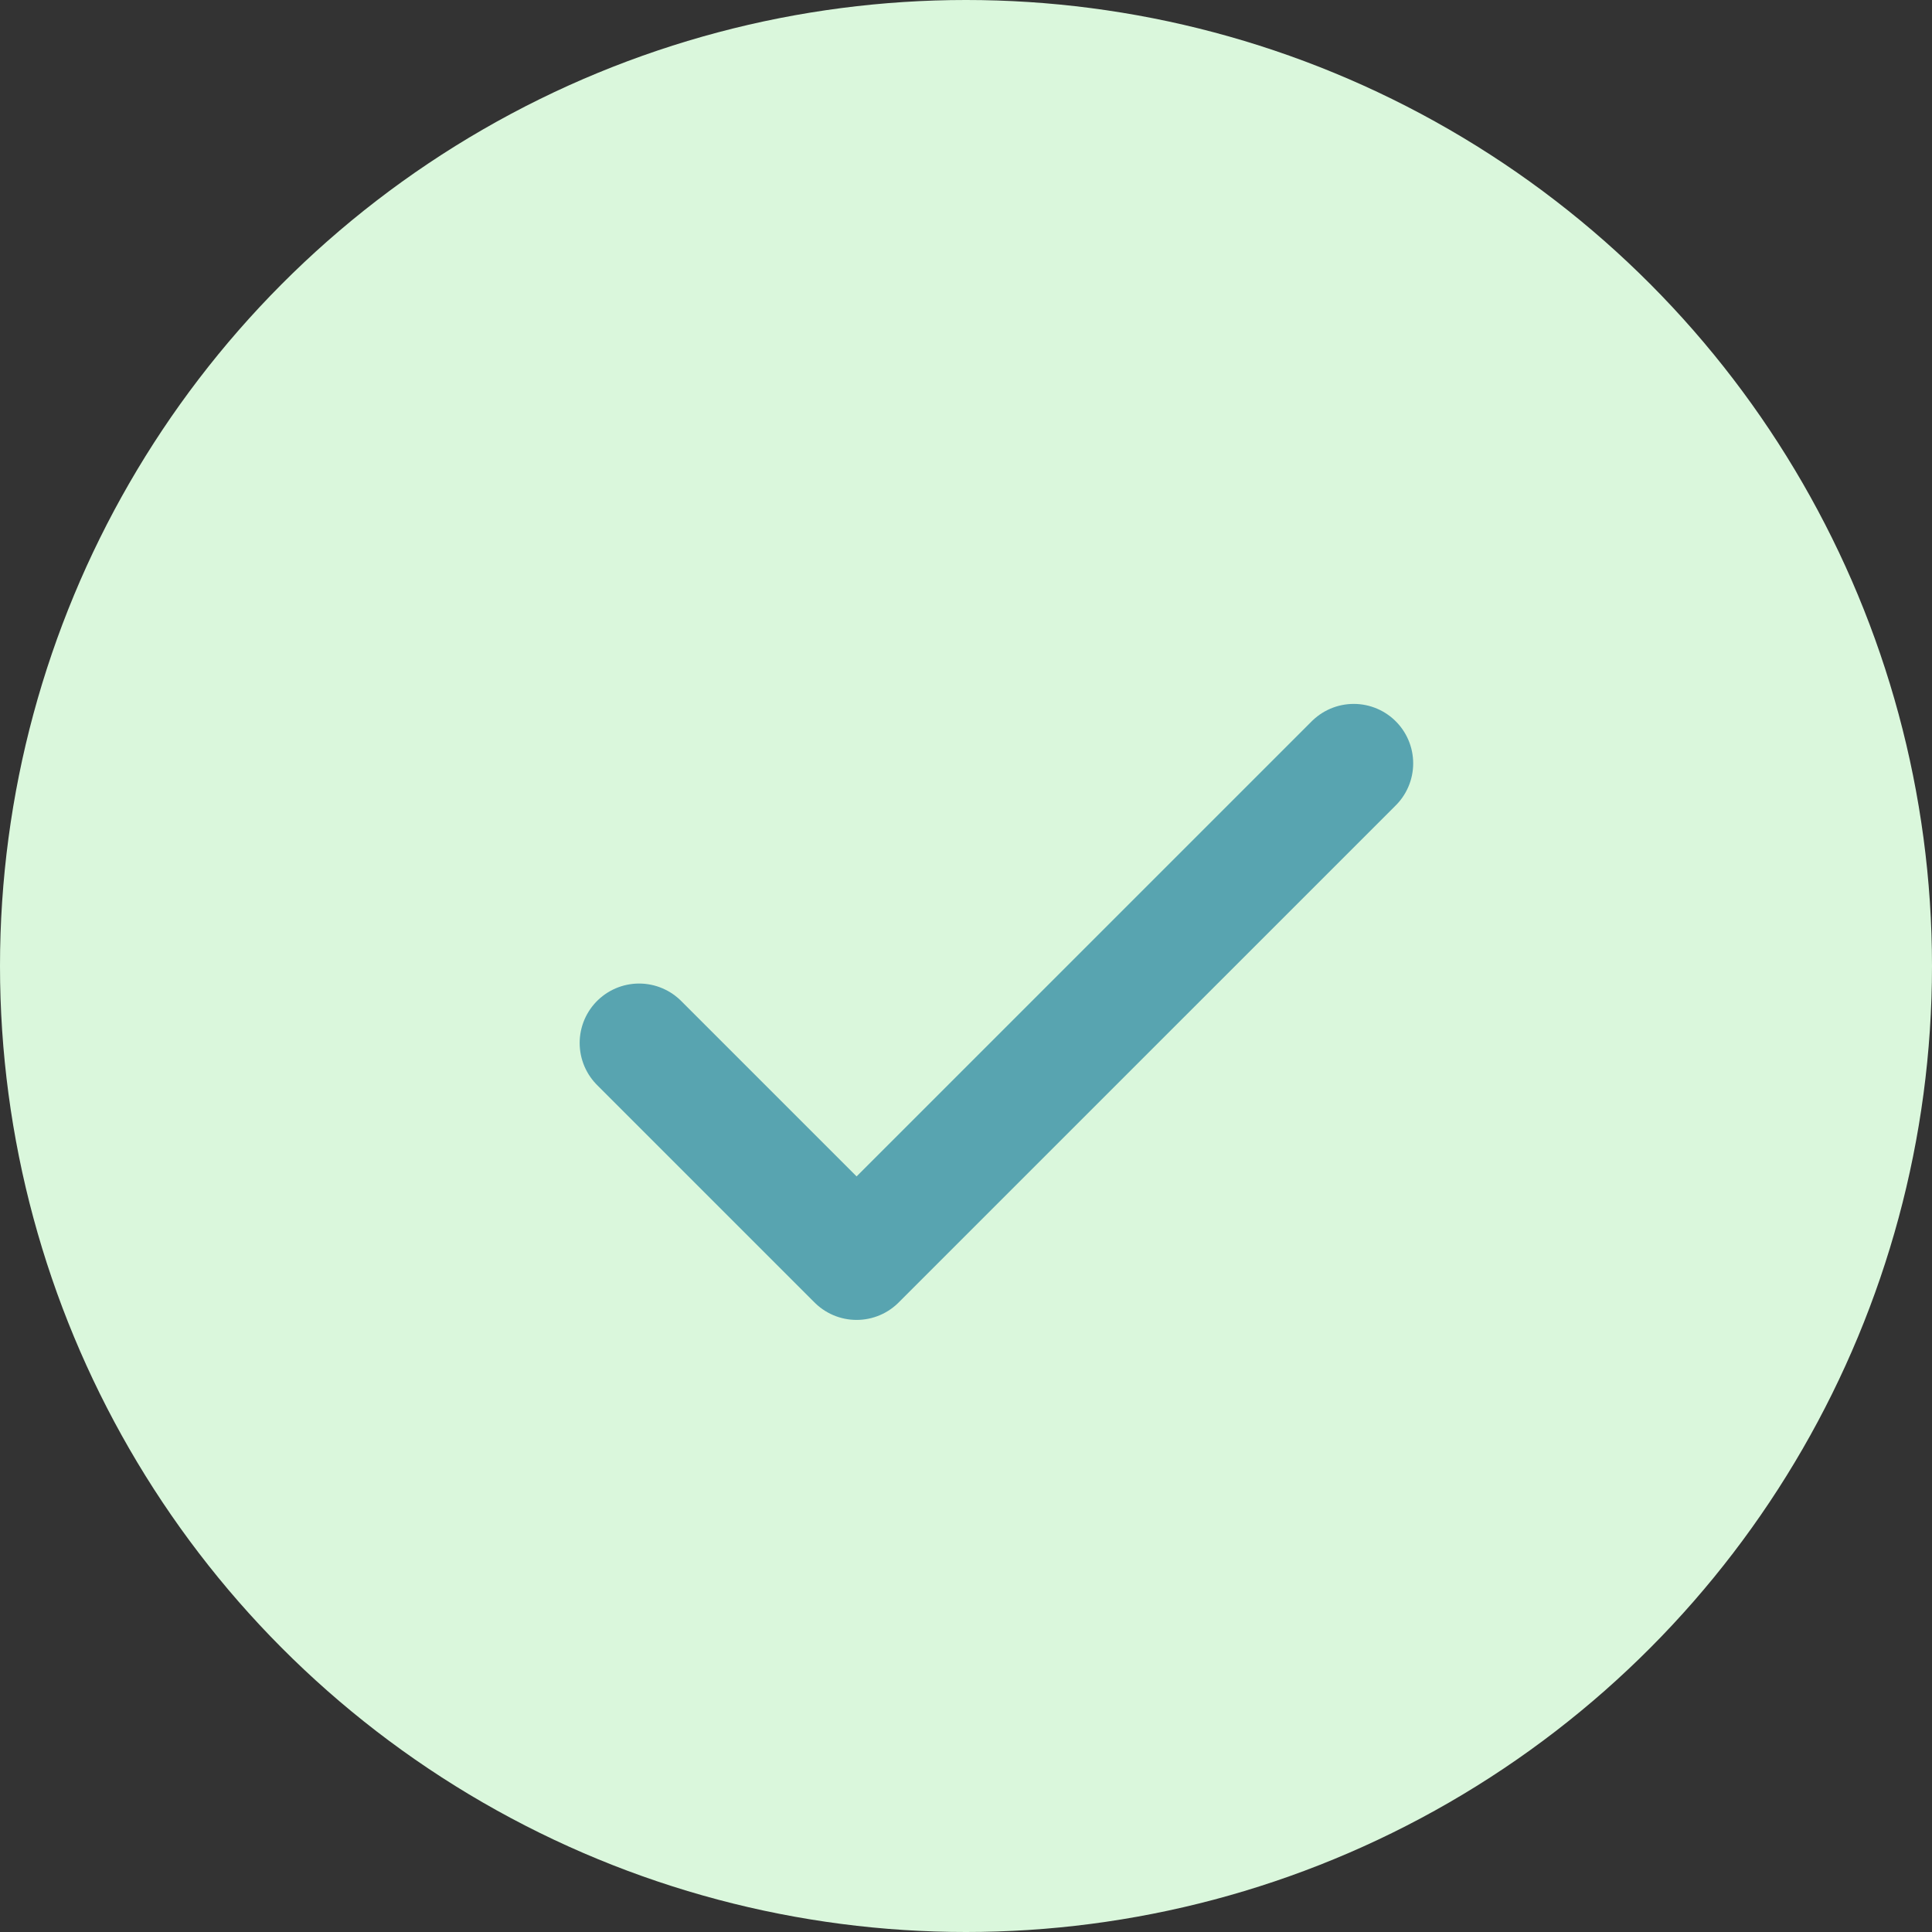 <svg xmlns="http://www.w3.org/2000/svg" width="65" height="65" viewBox="0 0 65 65">
  <rect x="0" y="0" width="65" height="65" fill="#333333" stroke="none"/>
  <g transform="translate(-1533 -71)">
    <circle cx="32.5" cy="32.5" r="32.5" transform="translate(1533 71)" fill="#daf7dc"/>
    <g transform="translate(1549.279 87.278)">
      <rect width="34" height="34" transform="translate(-0.279 -0.279)" fill="none"/>
      <path d="M40,81.408l7.317,7.317L64.043,72" transform="translate(-34.777 -62.596)" fill="none" stroke="#58a4b0" stroke-linecap="round" stroke-linejoin="round" stroke-width="4"/>
    </g>
  </g>
</svg>
